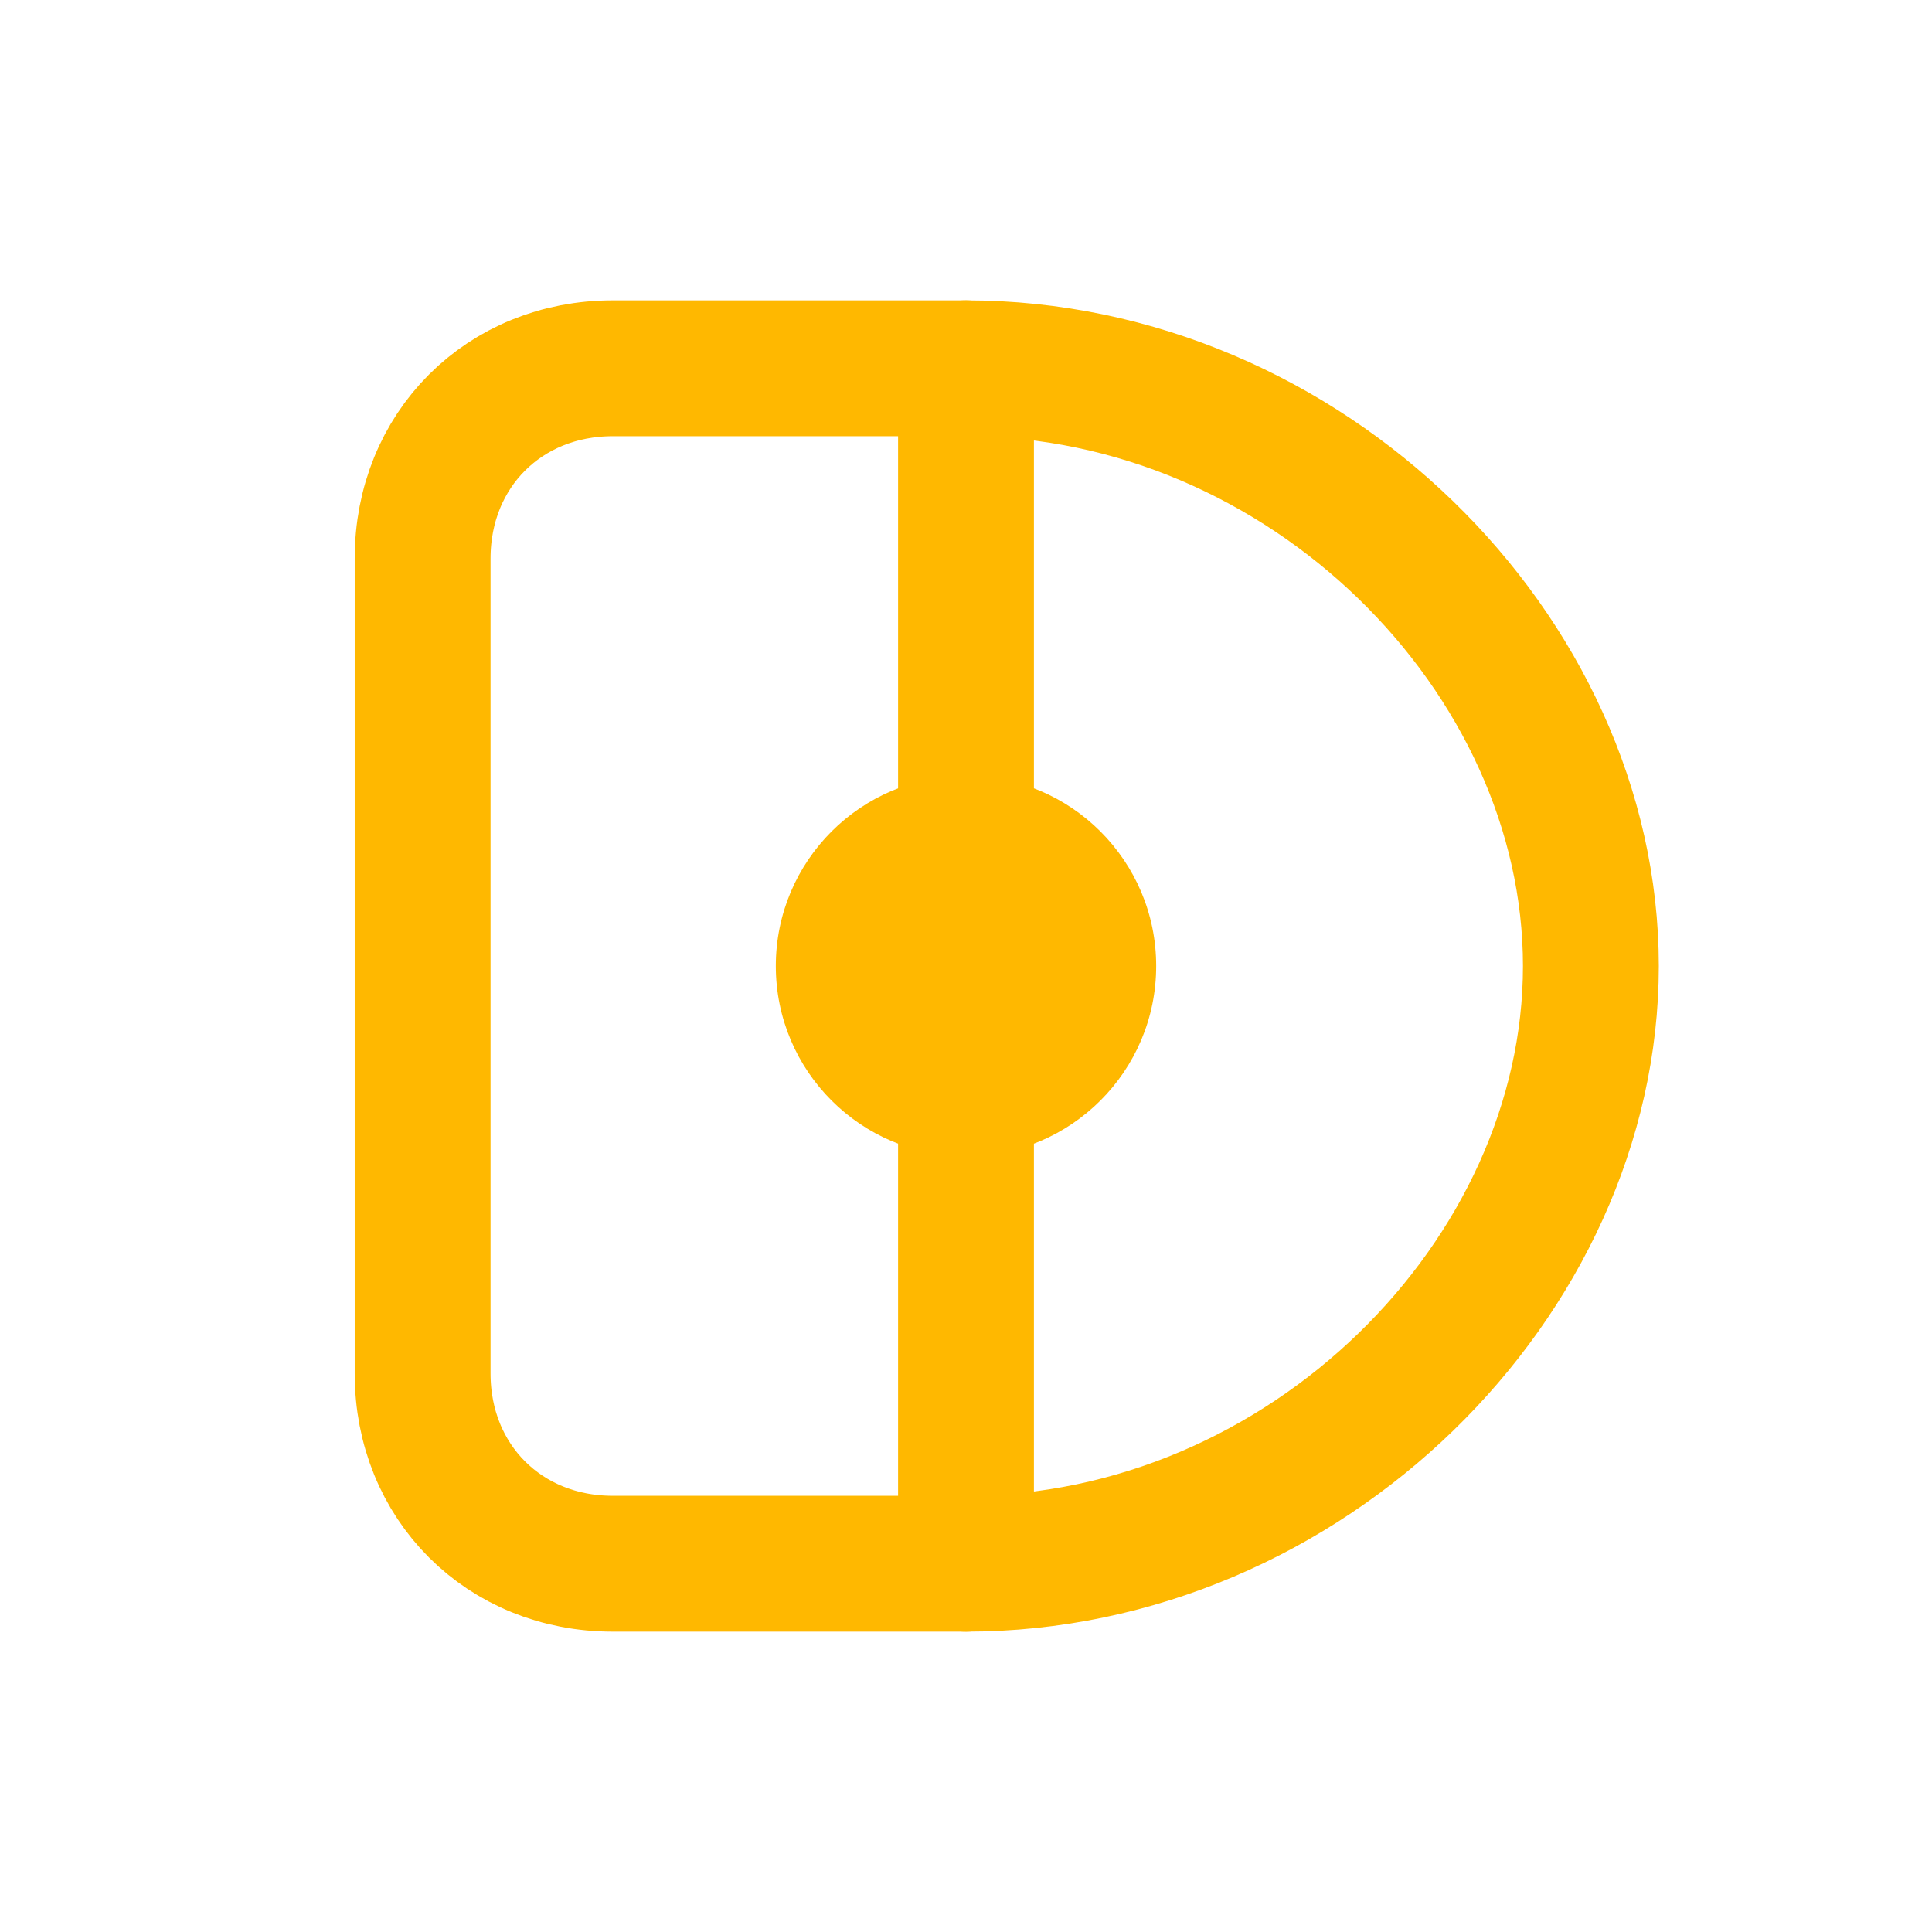 <svg width="128" height="128" viewBox="0 0 128 128" xmlns="http://www.w3.org/2000/svg">
  <g transform="translate(64, 64) scale(0.9) translate(-62, -64)">
    <path d="M36 20h26c25 0 46 21 46 44s-21 44-46 44H36c-8 0-14-6-14-14V34c0-8 6-14 14-14z"
          fill="none" stroke="#FFB800" stroke-width="10" stroke-linejoin="round"/>
    <line x1="62" y1="20" x2="62" y2="108" stroke="#FFB800" stroke-width="10" stroke-linecap="round"/>
    <circle cx="62" cy="64" r="14" fill="#FFB800"/>
  </g>
</svg>

